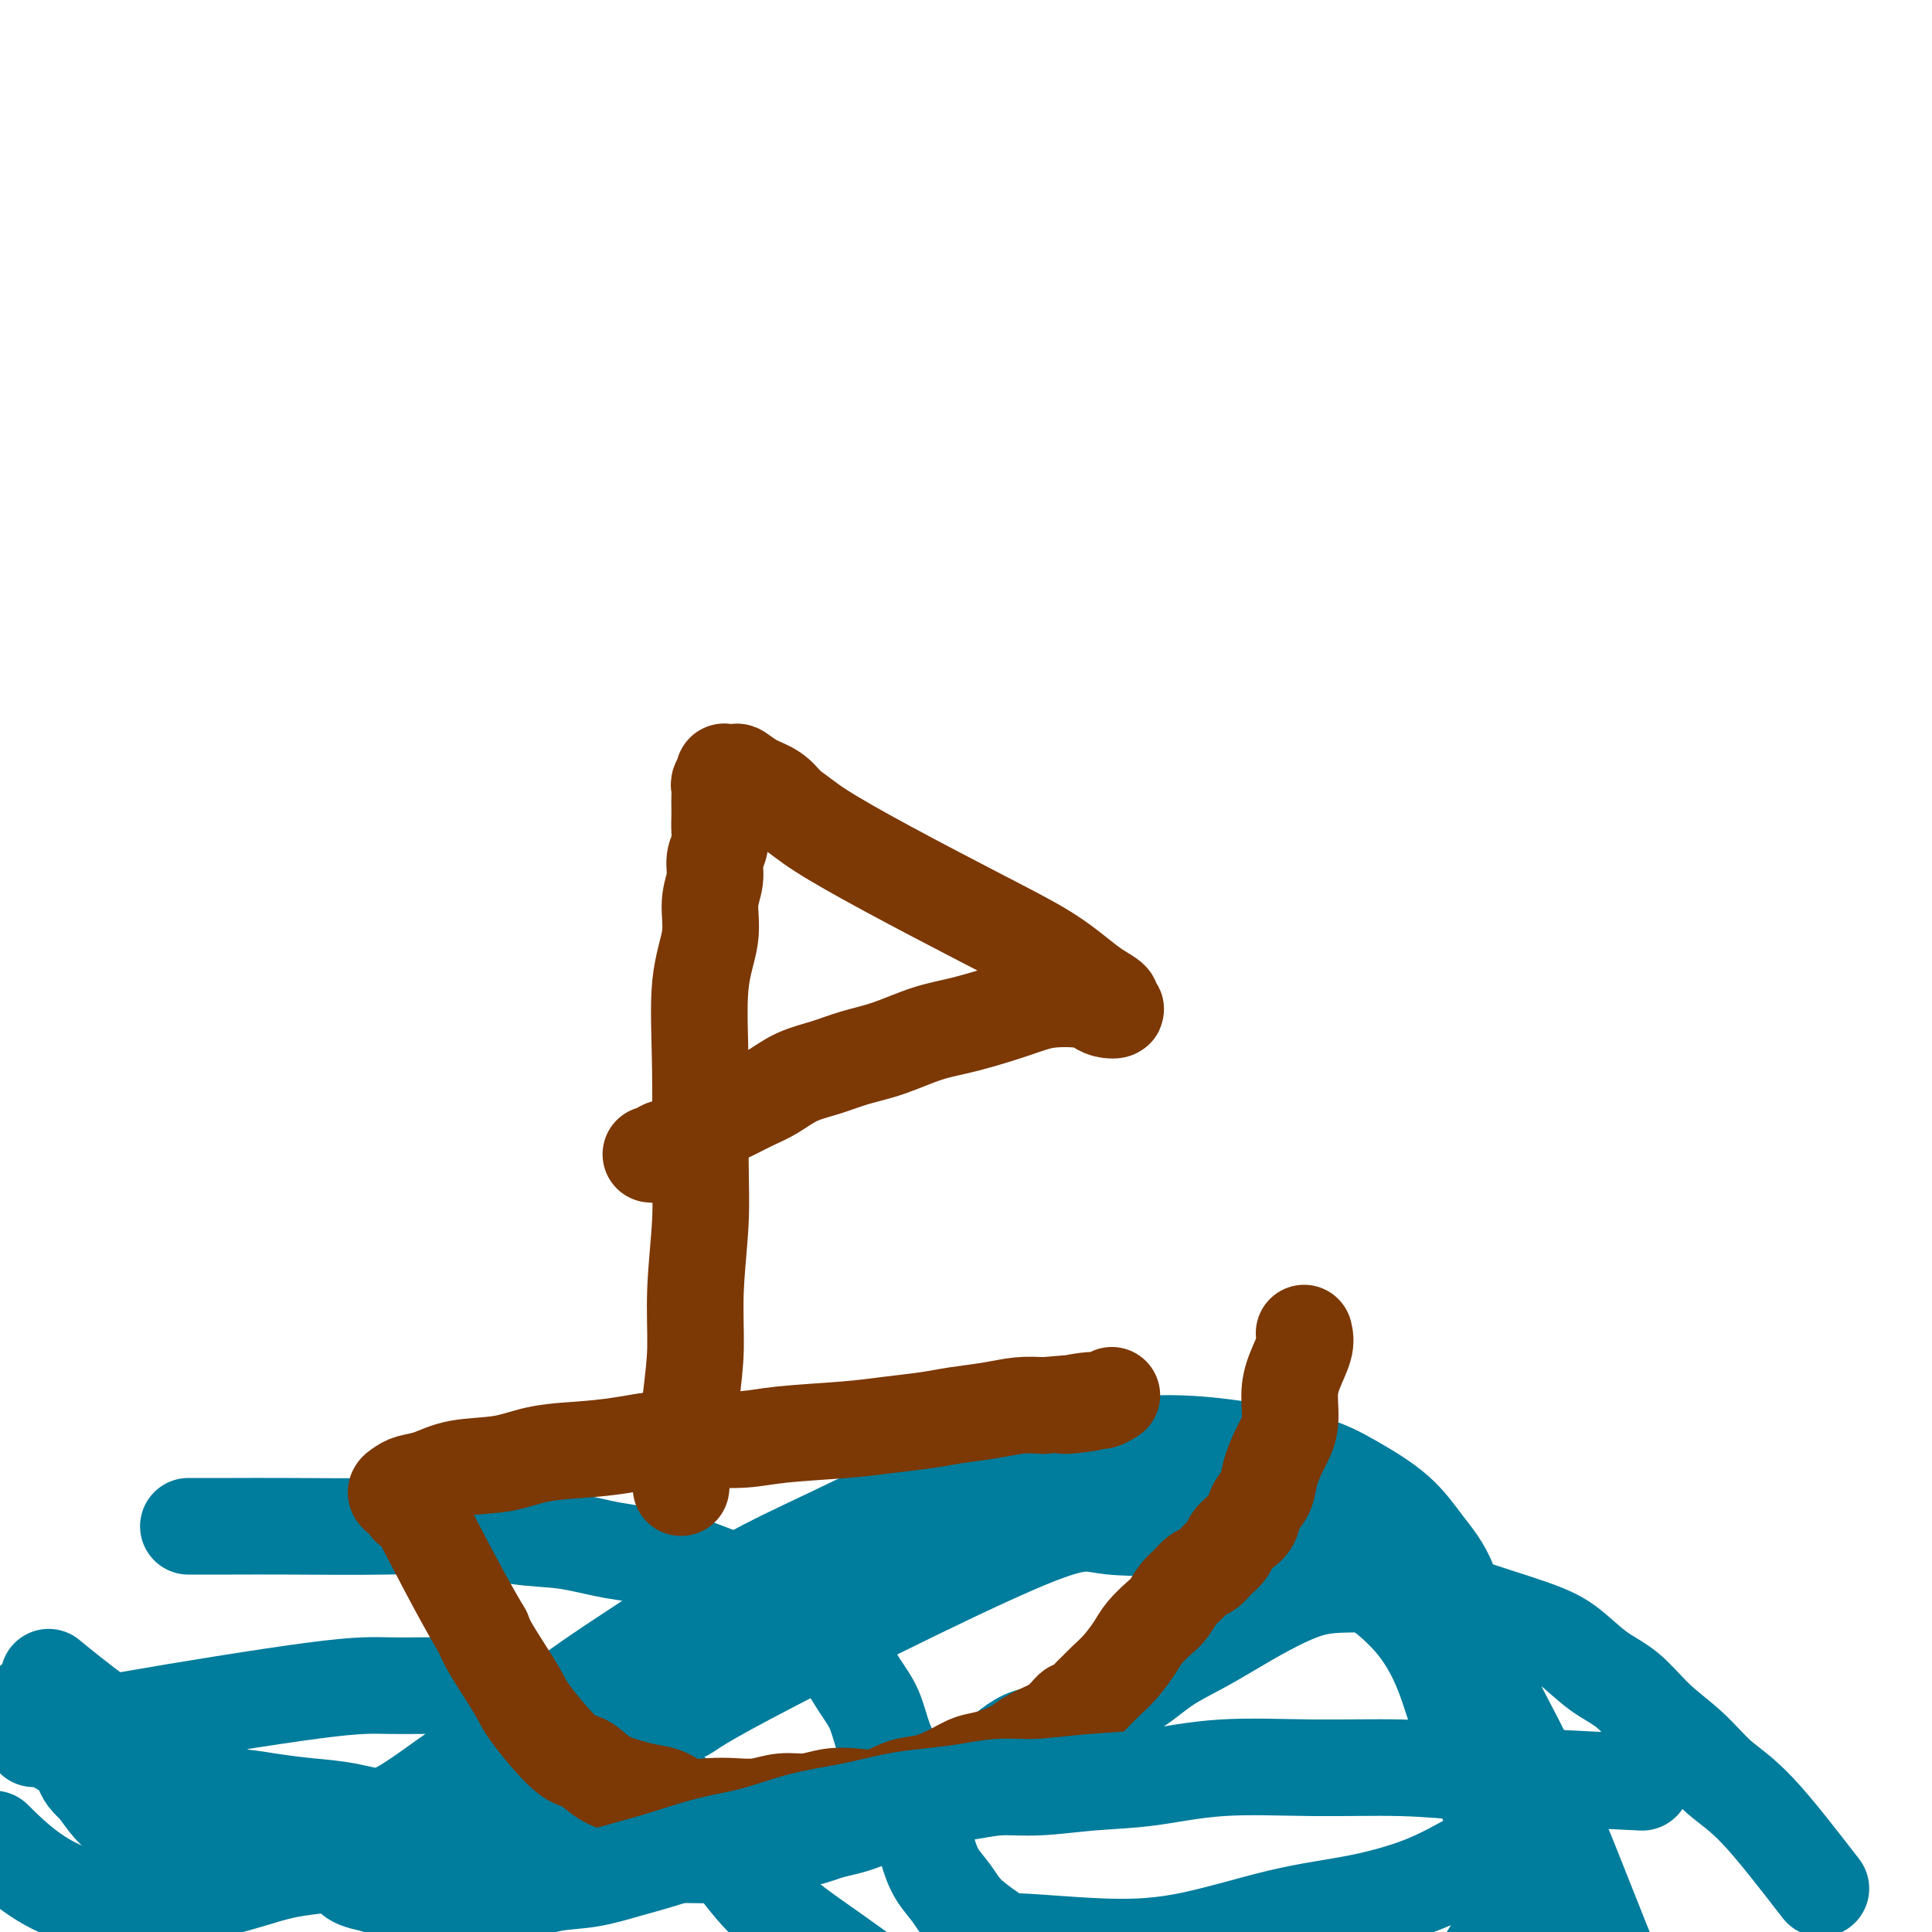 <svg viewBox='0 0 400 400' version='1.1' xmlns='http://www.w3.org/2000/svg' xmlns:xlink='http://www.w3.org/1999/xlink'><g fill='none' stroke='#007C9C' stroke-width='20' stroke-linecap='round' stroke-linejoin='round'><path d='M377,391c-4.724,-6.114 -9.448,-12.229 -13,-16c-3.552,-3.771 -5.932,-5.200 -8,-7c-2.068,-1.800 -3.822,-3.973 -6,-6c-2.178,-2.027 -4.778,-3.909 -7,-6c-2.222,-2.091 -4.065,-4.390 -6,-6c-1.935,-1.610 -3.963,-2.529 -6,-4c-2.037,-1.471 -4.082,-3.494 -6,-5c-1.918,-1.506 -3.707,-2.495 -8,-4c-4.293,-1.505 -11.088,-3.527 -15,-5c-3.912,-1.473 -4.939,-2.397 -7,-3c-2.061,-0.603 -5.154,-0.886 -8,-1c-2.846,-0.114 -5.445,-0.061 -8,0c-2.555,0.061 -5.066,0.128 -8,1c-2.934,0.872 -6.290,2.547 -9,4c-2.710,1.453 -4.773,2.684 -7,4c-2.227,1.316 -4.620,2.717 -7,4c-2.380,1.283 -4.749,2.448 -7,4c-2.251,1.552 -4.383,3.491 -7,5c-2.617,1.509 -5.720,2.588 -8,4c-2.280,1.412 -3.738,3.157 -6,4c-2.262,0.843 -5.328,0.783 -8,2c-2.672,1.217 -4.950,3.712 -7,5c-2.050,1.288 -3.871,1.368 -6,2c-2.129,0.632 -4.564,1.816 -7,3'/><path d='M192,370c-13.540,7.092 -7.889,4.324 -7,4c0.889,-0.324 -2.985,1.798 -6,3c-3.015,1.202 -5.170,1.485 -7,2c-1.830,0.515 -3.334,1.262 -7,2c-3.666,0.738 -9.493,1.467 -12,2c-2.507,0.533 -1.693,0.872 -3,1c-1.307,0.128 -4.733,0.046 -8,0c-3.267,-0.046 -6.373,-0.057 -9,0c-2.627,0.057 -4.774,0.180 -7,0c-2.226,-0.180 -4.531,-0.663 -7,-1c-2.469,-0.337 -5.102,-0.528 -8,-1c-2.898,-0.472 -6.061,-1.226 -9,-2c-2.939,-0.774 -5.655,-1.569 -9,-2c-3.345,-0.431 -7.321,-0.498 -11,-1c-3.679,-0.502 -7.062,-1.439 -10,-2c-2.938,-0.561 -5.433,-0.746 -8,-1c-2.567,-0.254 -5.207,-0.578 -8,-1c-2.793,-0.422 -5.741,-0.941 -8,-1c-2.259,-0.059 -3.830,0.341 -6,0c-2.170,-0.341 -4.940,-1.423 -7,-2c-2.060,-0.577 -3.411,-0.649 -5,-1c-1.589,-0.351 -3.416,-0.981 -6,-2c-2.584,-1.019 -5.927,-2.428 -9,-4c-3.073,-1.572 -5.878,-3.306 -7,-4c-1.122,-0.694 -0.561,-0.347 0,0'/><path d='M334,408c-1.622,-4.016 -3.244,-8.031 -6,-15c-2.756,-6.969 -6.645,-16.890 -11,-26c-4.355,-9.110 -9.177,-17.409 -12,-24c-2.823,-6.591 -3.647,-11.473 -5,-15c-1.353,-3.527 -3.234,-5.697 -5,-8c-1.766,-2.303 -3.416,-4.739 -6,-7c-2.584,-2.261 -6.103,-4.347 -9,-6c-2.897,-1.653 -5.173,-2.871 -9,-4c-3.827,-1.129 -9.204,-2.167 -15,-3c-5.796,-0.833 -12.012,-1.460 -19,-1c-6.988,0.460 -14.747,2.006 -23,4c-8.253,1.994 -17.001,4.437 -24,7c-6.999,2.563 -12.248,5.247 -18,8c-5.752,2.753 -12.008,5.573 -18,9c-5.992,3.427 -11.721,7.459 -17,11c-5.279,3.541 -10.107,6.590 -15,10c-4.893,3.410 -9.851,7.181 -14,10c-4.149,2.819 -7.488,4.686 -11,7c-3.512,2.314 -7.198,5.075 -10,7c-2.802,1.925 -4.722,3.015 -7,4c-2.278,0.985 -4.914,1.867 -8,3c-3.086,1.133 -6.622,2.519 -10,3c-3.378,0.481 -6.599,0.058 -10,0c-3.401,-0.058 -6.983,0.250 -10,0c-3.017,-0.250 -5.468,-1.057 -8,-2c-2.532,-0.943 -5.143,-2.023 -7,-3c-1.857,-0.977 -2.959,-1.851 -4,-3c-1.041,-1.149 -2.020,-2.575 -3,-4'/><path d='M20,370c-2.731,-2.311 -2.560,-3.088 -3,-4c-0.440,-0.912 -1.492,-1.958 -2,-3c-0.508,-1.042 -0.473,-2.080 -1,-3c-0.527,-0.920 -1.615,-1.721 -2,-2c-0.385,-0.279 -0.065,-0.037 -1,-1c-0.935,-0.963 -3.124,-3.132 -4,-4c-0.876,-0.868 -0.438,-0.434 0,0'/><path d='M307,407c1.065,-1.761 2.130,-3.522 3,-5c0.870,-1.478 1.545,-2.672 2,-5c0.455,-2.328 0.688,-5.791 0,-10c-0.688,-4.209 -2.299,-9.166 -4,-14c-1.701,-4.834 -3.493,-9.545 -5,-14c-1.507,-4.455 -2.730,-8.654 -4,-12c-1.270,-3.346 -2.586,-5.840 -4,-8c-1.414,-2.160 -2.924,-3.988 -5,-6c-2.076,-2.012 -4.718,-4.210 -8,-6c-3.282,-1.790 -7.204,-3.173 -12,-5c-4.796,-1.827 -10.466,-4.097 -18,-5c-7.534,-0.903 -16.934,-0.438 -22,-1c-5.066,-0.562 -5.799,-2.151 -20,4c-14.201,6.151 -41.870,20.042 -55,27c-13.130,6.958 -11.722,6.983 -14,8c-2.278,1.017 -8.243,3.025 -13,5c-4.757,1.975 -8.308,3.916 -12,6c-3.692,2.084 -7.526,4.311 -11,6c-3.474,1.689 -6.589,2.840 -10,4c-3.411,1.160 -7.119,2.328 -11,4c-3.881,1.672 -7.935,3.849 -12,5c-4.065,1.151 -8.139,1.276 -12,2c-3.861,0.724 -7.507,2.048 -11,3c-3.493,0.952 -6.833,1.534 -10,2c-3.167,0.466 -6.160,0.818 -9,1c-2.840,0.182 -5.526,0.195 -8,0c-2.474,-0.195 -4.737,-0.597 -7,-1'/><path d='M15,392c-7.067,-2.222 -12.733,-7.778 -15,-10c-2.267,-2.222 -1.133,-1.111 0,0'/><path d='M39,316c2.941,0.004 5.882,0.008 9,0c3.118,-0.008 6.413,-0.028 12,0c5.587,0.028 13.464,0.105 20,0c6.536,-0.105 11.729,-0.391 16,0c4.271,0.391 7.619,1.459 11,2c3.381,0.541 6.793,0.556 10,1c3.207,0.444 6.208,1.317 10,2c3.792,0.683 8.376,1.175 12,2c3.624,0.825 6.289,1.982 9,3c2.711,1.018 5.467,1.896 8,3c2.533,1.104 4.842,2.435 7,4c2.158,1.565 4.164,3.363 6,5c1.836,1.637 3.503,3.113 5,5c1.497,1.887 2.823,4.185 4,6c1.177,1.815 2.206,3.148 3,5c0.794,1.852 1.354,4.224 2,6c0.646,1.776 1.380,2.957 2,5c0.620,2.043 1.128,4.948 2,7c0.872,2.052 2.108,3.252 3,5c0.892,1.748 1.441,4.046 2,6c0.559,1.954 1.129,3.565 2,5c0.871,1.435 2.042,2.694 3,4c0.958,1.306 1.702,2.659 3,4c1.298,1.341 3.149,2.671 5,4'/><path d='M205,400c2.310,2.252 2.586,1.881 6,2c3.414,0.119 9.967,0.729 16,1c6.033,0.271 11.547,0.203 18,-1c6.453,-1.203 13.845,-3.542 20,-5c6.155,-1.458 11.072,-2.034 16,-3c4.928,-0.966 9.868,-2.322 14,-4c4.132,-1.678 7.458,-3.676 10,-5c2.542,-1.324 4.300,-1.972 6,-3c1.700,-1.028 3.343,-2.437 4,-3c0.657,-0.563 0.329,-0.282 0,0'/><path d='M7,360c4.545,-1.040 9.090,-2.081 20,-4c10.910,-1.919 28.185,-4.717 38,-6c9.815,-1.283 12.168,-1.052 16,-1c3.832,0.052 9.142,-0.073 13,0c3.858,0.073 6.264,0.346 9,1c2.736,0.654 5.800,1.689 9,3c3.200,1.311 6.534,2.897 10,5c3.466,2.103 7.065,4.722 10,7c2.935,2.278 5.206,4.215 8,7c2.794,2.785 6.111,6.418 9,10c2.889,3.582 5.349,7.112 8,10c2.651,2.888 5.493,5.132 8,7c2.507,1.868 4.680,3.358 7,5c2.320,1.642 4.787,3.434 7,5c2.213,1.566 4.174,2.904 6,4c1.826,1.096 3.518,1.950 5,3c1.482,1.050 2.753,2.296 4,3c1.247,0.704 2.470,0.867 4,1c1.530,0.133 3.368,0.235 6,0c2.632,-0.235 6.059,-0.809 11,-3c4.941,-2.191 11.397,-6.000 17,-9c5.603,-3.000 10.355,-5.192 15,-6c4.645,-0.808 9.184,-0.231 11,0c1.816,0.231 0.908,0.115 0,0'/></g>
<g fill='none' stroke='#7C3805' stroke-width='20' stroke-linecap='round' stroke-linejoin='round'><path d='M270,276c0.193,0.813 0.386,1.626 0,3c-0.386,1.374 -1.350,3.308 -2,5c-0.650,1.692 -0.985,3.142 -1,5c-0.015,1.858 0.290,4.125 0,6c-0.290,1.875 -1.176,3.360 -2,5c-0.824,1.640 -1.585,3.437 -2,5c-0.415,1.563 -0.482,2.894 -1,4c-0.518,1.106 -1.486,1.987 -2,3c-0.514,1.013 -0.575,2.158 -1,3c-0.425,0.842 -1.216,1.381 -2,2c-0.784,0.619 -1.561,1.317 -2,2c-0.439,0.683 -0.540,1.352 -1,2c-0.460,0.648 -1.278,1.275 -2,2c-0.722,0.725 -1.349,1.549 -2,2c-0.651,0.451 -1.328,0.528 -2,1c-0.672,0.472 -1.339,1.337 -2,2c-0.661,0.663 -1.317,1.124 -2,2c-0.683,0.876 -1.393,2.167 -2,3c-0.607,0.833 -1.110,1.209 -2,2c-0.890,0.791 -2.167,1.996 -3,3c-0.833,1.004 -1.223,1.805 -2,3c-0.777,1.195 -1.940,2.783 -3,4c-1.060,1.217 -2.017,2.062 -3,3c-0.983,0.938 -1.991,1.969 -3,3'/><path d='M226,351c-5.923,6.153 -4.232,3.535 -4,3c0.232,-0.535 -0.997,1.012 -2,2c-1.003,0.988 -1.780,1.416 -3,2c-1.220,0.584 -2.884,1.325 -4,2c-1.116,0.675 -1.683,1.284 -3,2c-1.317,0.716 -3.383,1.538 -5,2c-1.617,0.462 -2.784,0.562 -4,1c-1.216,0.438 -2.481,1.214 -4,2c-1.519,0.786 -3.294,1.583 -5,2c-1.706,0.417 -3.344,0.456 -5,1c-1.656,0.544 -3.331,1.595 -5,2c-1.669,0.405 -3.334,0.165 -5,0c-1.666,-0.165 -3.333,-0.254 -5,0c-1.667,0.254 -3.333,0.852 -5,1c-1.667,0.148 -3.334,-0.155 -5,0c-1.666,0.155 -3.330,0.767 -5,1c-1.670,0.233 -3.346,0.088 -5,0c-1.654,-0.088 -3.288,-0.117 -5,0c-1.712,0.117 -3.504,0.381 -5,0c-1.496,-0.381 -2.697,-1.406 -4,-2c-1.303,-0.594 -2.708,-0.758 -4,-1c-1.292,-0.242 -2.472,-0.561 -4,-1c-1.528,-0.439 -3.403,-0.997 -5,-2c-1.597,-1.003 -2.914,-2.449 -4,-3c-1.086,-0.551 -1.940,-0.206 -4,-2c-2.060,-1.794 -5.325,-5.728 -7,-8c-1.675,-2.272 -1.759,-2.881 -3,-5c-1.241,-2.119 -3.640,-5.748 -5,-8c-1.360,-2.252 -1.680,-3.126 -2,-4'/><path d='M100,338c-5.466,-9.195 -10.632,-19.682 -13,-24c-2.368,-4.318 -1.938,-2.466 -2,-2c-0.062,0.466 -0.614,-0.453 -1,-1c-0.386,-0.547 -0.604,-0.723 -1,-1c-0.396,-0.277 -0.970,-0.656 -1,-1c-0.030,-0.344 0.486,-0.655 1,-1c0.514,-0.345 1.028,-0.726 2,-1c0.972,-0.274 2.403,-0.441 4,-1c1.597,-0.559 3.359,-1.512 6,-2c2.641,-0.488 6.160,-0.513 9,-1c2.840,-0.487 5.000,-1.437 8,-2c3.000,-0.563 6.839,-0.738 10,-1c3.161,-0.262 5.643,-0.609 8,-1c2.357,-0.391 4.589,-0.826 7,-1c2.411,-0.174 5.002,-0.088 8,0c2.998,0.088 6.405,0.178 9,0c2.595,-0.178 4.379,-0.625 8,-1c3.621,-0.375 9.079,-0.678 13,-1c3.921,-0.322 6.305,-0.664 9,-1c2.695,-0.336 5.700,-0.664 8,-1c2.300,-0.336 3.895,-0.678 6,-1c2.105,-0.322 4.721,-0.625 7,-1c2.279,-0.375 4.223,-0.821 6,-1c1.777,-0.179 3.389,-0.089 5,0'/><path d='M216,291c17.019,-1.482 7.566,-0.187 5,0c-2.566,0.187 1.756,-0.733 4,-1c2.244,-0.267 2.412,0.121 3,0c0.588,-0.121 1.597,-0.749 2,-1c0.403,-0.251 0.202,-0.126 0,0'/><path d='M141,308c0.724,-6.632 1.448,-13.264 2,-18c0.552,-4.736 0.933,-7.577 1,-11c0.067,-3.423 -0.180,-7.427 0,-12c0.180,-4.573 0.788,-9.715 1,-14c0.212,-4.285 0.027,-7.713 0,-13c-0.027,-5.287 0.102,-12.434 0,-19c-0.102,-6.566 -0.435,-12.553 0,-17c0.435,-4.447 1.637,-7.354 2,-10c0.363,-2.646 -0.113,-5.029 0,-7c0.113,-1.971 0.815,-3.529 1,-5c0.185,-1.471 -0.147,-2.855 0,-4c0.147,-1.145 0.771,-2.050 1,-3c0.229,-0.950 0.062,-1.946 0,-3c-0.062,-1.054 -0.018,-2.165 0,-3c0.018,-0.835 0.009,-1.394 0,-2c-0.009,-0.606 -0.018,-1.259 0,-2c0.018,-0.741 0.065,-1.571 0,-2c-0.065,-0.429 -0.240,-0.456 0,-1c0.240,-0.544 0.895,-1.604 1,-2c0.105,-0.396 -0.341,-0.129 0,0c0.341,0.129 1.470,0.120 2,0c0.530,-0.120 0.462,-0.352 1,0c0.538,0.352 1.683,1.287 3,2c1.317,0.713 2.805,1.204 4,2c1.195,0.796 2.098,1.898 3,3'/><path d='M163,167c2.697,1.867 3.940,3.035 7,5c3.060,1.965 7.938,4.728 14,8c6.062,3.272 13.306,7.051 19,10c5.694,2.949 9.836,5.066 13,7c3.164,1.934 5.351,3.685 7,5c1.649,1.315 2.762,2.196 4,3c1.238,0.804 2.603,1.533 3,2c0.397,0.467 -0.172,0.672 0,1c0.172,0.328 1.086,0.780 1,1c-0.086,0.220 -1.172,0.207 -2,0c-0.828,-0.207 -1.398,-0.610 -2,-1c-0.602,-0.390 -1.235,-0.769 -3,-1c-1.765,-0.231 -4.662,-0.315 -7,0c-2.338,0.315 -4.119,1.029 -7,2c-2.881,0.971 -6.863,2.200 -10,3c-3.137,0.800 -5.430,1.172 -8,2c-2.570,0.828 -5.419,2.112 -8,3c-2.581,0.888 -4.896,1.378 -7,2c-2.104,0.622 -3.997,1.374 -6,2c-2.003,0.626 -4.115,1.126 -6,2c-1.885,0.874 -3.543,2.121 -5,3c-1.457,0.879 -2.712,1.391 -4,2c-1.288,0.609 -2.608,1.315 -4,2c-1.392,0.685 -2.854,1.349 -4,2c-1.146,0.651 -1.976,1.288 -3,2c-1.024,0.712 -2.243,1.497 -3,2c-0.757,0.503 -1.051,0.723 -2,1c-0.949,0.277 -2.553,0.610 -3,1c-0.447,0.390 0.264,0.836 0,1c-0.264,0.164 -1.504,0.047 -2,0c-0.496,-0.047 -0.248,-0.023 0,0'/></g>
<g fill='none' stroke='#007C9C' stroke-width='20' stroke-linecap='round' stroke-linejoin='round'><path d='M340,369c-7.097,-0.341 -14.194,-0.682 -20,-1c-5.806,-0.318 -10.320,-0.614 -15,-1c-4.680,-0.386 -9.527,-0.861 -15,-1c-5.473,-0.139 -11.571,0.058 -18,0c-6.429,-0.058 -13.190,-0.370 -19,0c-5.810,0.370 -10.669,1.423 -15,2c-4.331,0.577 -8.134,0.680 -12,1c-3.866,0.320 -7.794,0.858 -11,1c-3.206,0.142 -5.690,-0.114 -8,0c-2.310,0.114 -4.445,0.596 -7,1c-2.555,0.404 -5.531,0.731 -8,1c-2.469,0.269 -4.431,0.480 -7,1c-2.569,0.520 -5.747,1.351 -9,2c-3.253,0.649 -6.583,1.118 -10,2c-3.417,0.882 -6.922,2.177 -10,3c-3.078,0.823 -5.731,1.175 -9,2c-3.269,0.825 -7.155,2.123 -10,3c-2.845,0.877 -4.649,1.331 -7,2c-2.351,0.669 -5.251,1.552 -8,2c-2.749,0.448 -5.349,0.461 -8,1c-2.651,0.539 -5.354,1.603 -8,2c-2.646,0.397 -5.235,0.127 -8,0c-2.765,-0.127 -5.706,-0.111 -8,0c-2.294,0.111 -3.941,0.317 -6,0c-2.059,-0.317 -4.529,-1.159 -7,-2'/><path d='M77,390c-5.332,-0.920 -4.162,-2.221 -5,-3c-0.838,-0.779 -3.686,-1.037 -6,-2c-2.314,-0.963 -4.095,-2.631 -6,-4c-1.905,-1.369 -3.934,-2.439 -6,-4c-2.066,-1.561 -4.171,-3.614 -6,-5c-1.829,-1.386 -3.383,-2.106 -5,-3c-1.617,-0.894 -3.296,-1.960 -5,-3c-1.704,-1.040 -3.432,-2.052 -5,-3c-1.568,-0.948 -2.977,-1.831 -5,-3c-2.023,-1.169 -4.660,-2.622 -8,-5c-3.340,-2.378 -7.383,-5.679 -9,-7c-1.617,-1.321 -0.809,-0.660 0,0'/></g>
</svg>